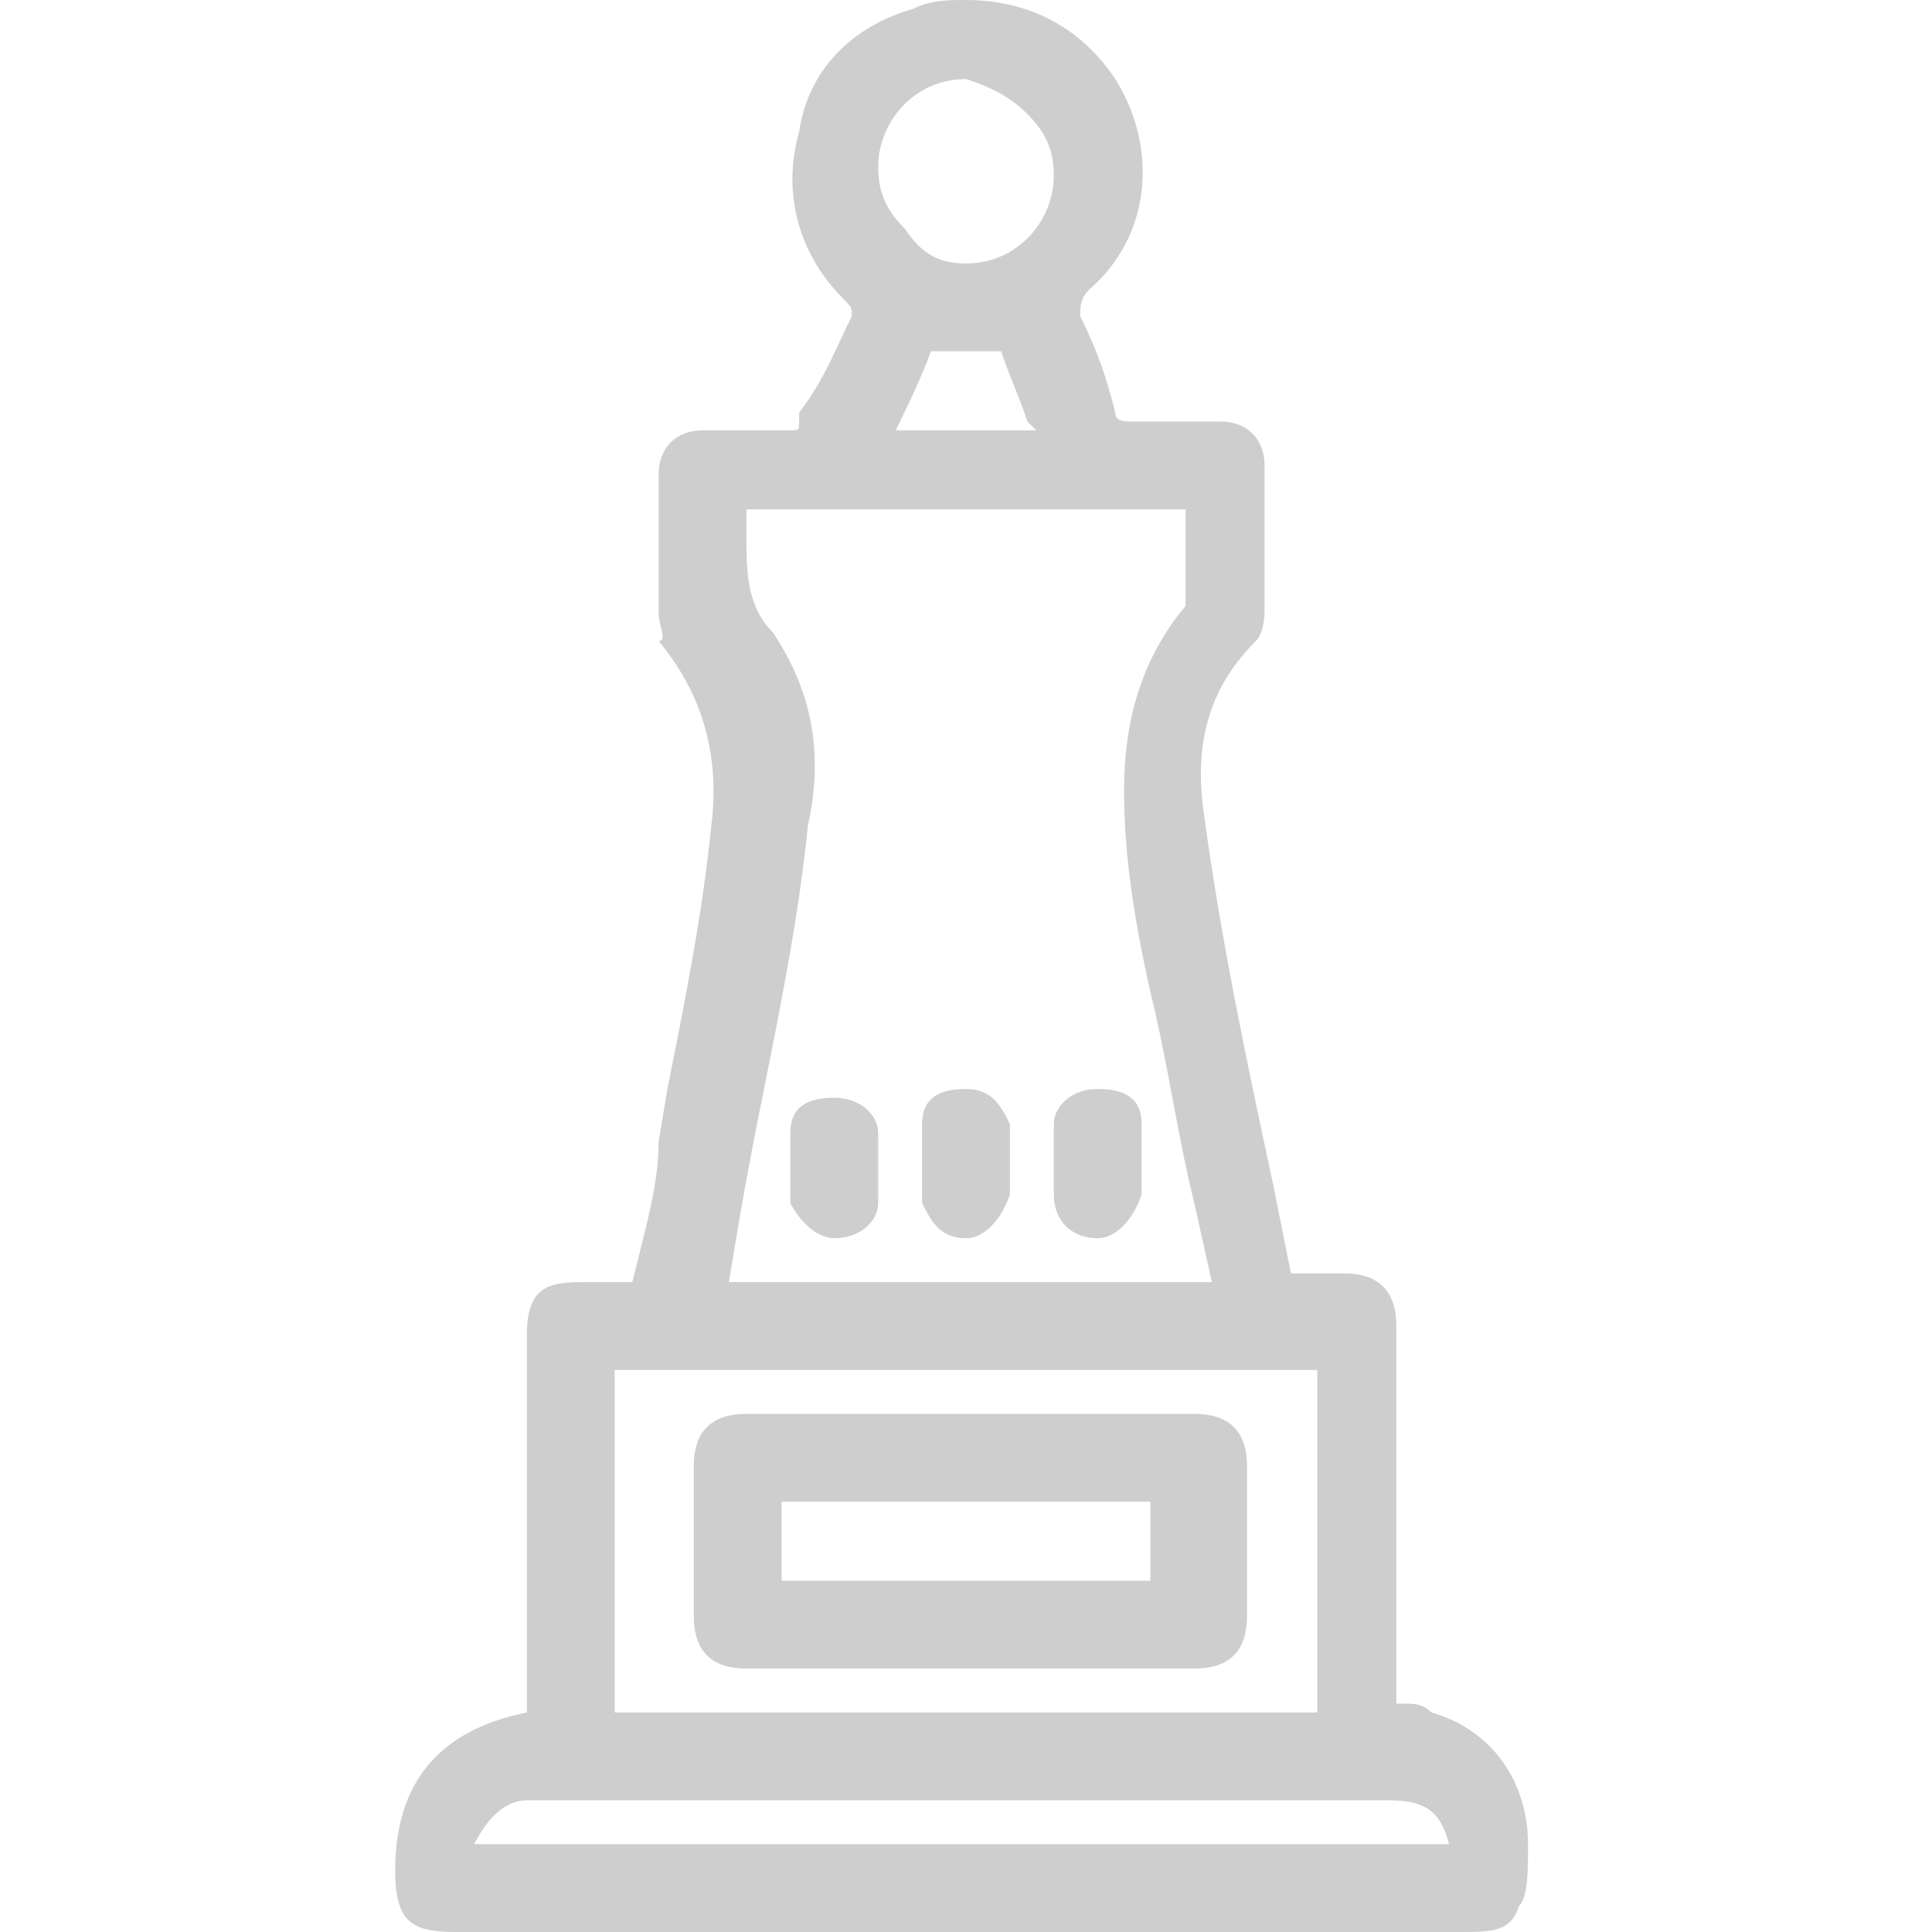 <?xml version="1.0" encoding="utf-8"?>
<!-- Generator: Adobe Illustrator 27.5.0, SVG Export Plug-In . SVG Version: 6.00 Build 0)  -->
<svg version="1.1" id="Calque_1" xmlns="http://www.w3.org/2000/svg" xmlns:xlink="http://www.w3.org/1999/xlink" x="0px" y="0px"
	 width="22px" height="22px" viewBox="0 0 22 22" style="enable-background:new 0 0 22 22;" xml:space="preserve">
<style type="text/css">
	.st0{fill:#CECECE;}
</style>
<g>
	<path class="st0" d="M16.6,22c-1.9,0-3.8,0-5.7,0H5.2c-0.5,0-0.7-0.1-0.7-0.7c0-1,0.5-1.6,1.5-1.8v-4.3c0-0.5,0.2-0.6,0.6-0.6h0.6
		l0.1-0.4c0.1-0.4,0.2-0.8,0.2-1.2l0.1-0.6c0.2-1,0.4-2,0.5-3C8.2,8.6,8,7.9,7.5,7.3c0.1,0,0-0.2,0-0.3c0-0.5,0-1.1,0-1.6
		c0-0.3,0.2-0.5,0.5-0.5h0.5c0.2,0,0.5,0,0.5,0c0.1,0,0.1,0,0.1-0.1V4.7C9.4,4.3,9.5,4,9.7,3.6c0-0.1,0-0.1-0.1-0.2
		C9.1,2.9,8.9,2.2,9.1,1.5c0.1-0.7,0.6-1.2,1.3-1.4C10.6,0,10.8,0,11,0c0.7,0,1.3,0.3,1.7,0.9c0.5,0.8,0.4,1.8-0.3,2.4
		c-0.1,0.1-0.1,0.2-0.1,0.3c0.2,0.4,0.3,0.7,0.4,1.1c0,0.1,0.1,0.1,0.2,0.1c0.2,0,0.3,0,0.5,0h0.5c0.3,0,0.5,0.2,0.5,0.5
		c0,0.5,0,1.1,0,1.6c0,0.1,0,0.3-0.1,0.4c-0.5,0.5-0.7,1.1-0.6,1.9c0.2,1.5,0.5,2.9,0.8,4.3l0.2,1h0.6c0.4,0,0.6,0.2,0.6,0.6v4.3H16
		c0.1,0,0.2,0,0.3,0.1c0.7,0.2,1.1,0.8,1.1,1.5c0,0.3,0,0.6-0.1,0.7C17.2,22,17,22,16.6,22L16.6,22z M16.5,21
		c-0.1-0.4-0.3-0.5-0.7-0.5H6.1H6c-0.3,0-0.5,0.3-0.6,0.5H16.5z M15,19.5v-3.9H7v3.9H15z M13.8,14.6l-0.2-0.9
		c-0.2-0.8-0.3-1.6-0.5-2.4c-0.2-0.9-0.3-1.6-0.3-2.3c0-0.8,0.2-1.5,0.7-2.1V6V5.8h-5c0,0.1,0,0.2,0,0.3c0,0.4,0,0.8,0.3,1.1
		c0.4,0.6,0.6,1.3,0.4,2.2c-0.1,1-0.3,2-0.5,3c-0.1,0.5-0.2,1-0.3,1.6l-0.1,0.6C8.3,14.6,13.8,14.6,13.8,14.6z M11.8,4.9l-0.1-0.1
		c-0.1-0.3-0.2-0.5-0.3-0.8h-0.1c-0.1,0-0.2,0-0.3,0s-0.2,0-0.3,0s-0.1,0-0.1,0c-0.1,0.3-0.4,0.9-0.4,0.9H11.8z M11,0.9
		c-0.6,0-1,0.5-1,1c0,0.3,0.1,0.5,0.3,0.7C10.5,2.9,10.7,3,11,3c0.6,0,1-0.5,1-1c0-0.3-0.1-0.5-0.3-0.7S11.3,1,11,0.9L11,0.9L11,0.9
		z"/>
	<path class="st0" d="M9.5,14.1c-0.2,0-0.4-0.2-0.5-0.4v-0.6c0-0.1,0-0.2,0-0.2c0-0.3,0.2-0.4,0.5-0.4s0.5,0.2,0.5,0.4
		c0,0.3,0,0.5,0,0.8C10,13.9,9.8,14.1,9.5,14.1L9.5,14.1z"/>
	<path class="st0" d="M11,14.1c-0.3,0-0.4-0.2-0.5-0.4c0-0.3,0-0.6,0-0.9c0-0.3,0.2-0.4,0.5-0.4s0.4,0.2,0.5,0.4c0,0.1,0,0.2,0,0.3
		v0.1v0.1c0,0.1,0,0.2,0,0.3C11.4,13.9,11.2,14.1,11,14.1L11,14.1z"/>
	<path class="st0" d="M13,12.8L13,12.8c0-0.3-0.2-0.4-0.5-0.4S12,12.6,12,12.8c0,0.3,0,0.5,0,0.8s0.2,0.5,0.5,0.5l0,0
		c0.2,0,0.4-0.2,0.5-0.5c0-0.1,0-0.1,0-0.2v-0.5C13,13,13,12.9,13,12.8z"/>
	<path class="st0" d="M8.5,19c-0.4,0-0.6-0.2-0.6-0.6c0-0.6,0-1.1,0-1.7c0-0.4,0.2-0.6,0.6-0.6h5.1c0.4,0,0.6,0.2,0.6,0.6
		c0,0.6,0,1.1,0,1.7c0,0.4-0.2,0.6-0.6,0.6h-1.3H8.5z M13.1,18v-0.9H8.9V18H13.1z"/>
</g>
</svg>
